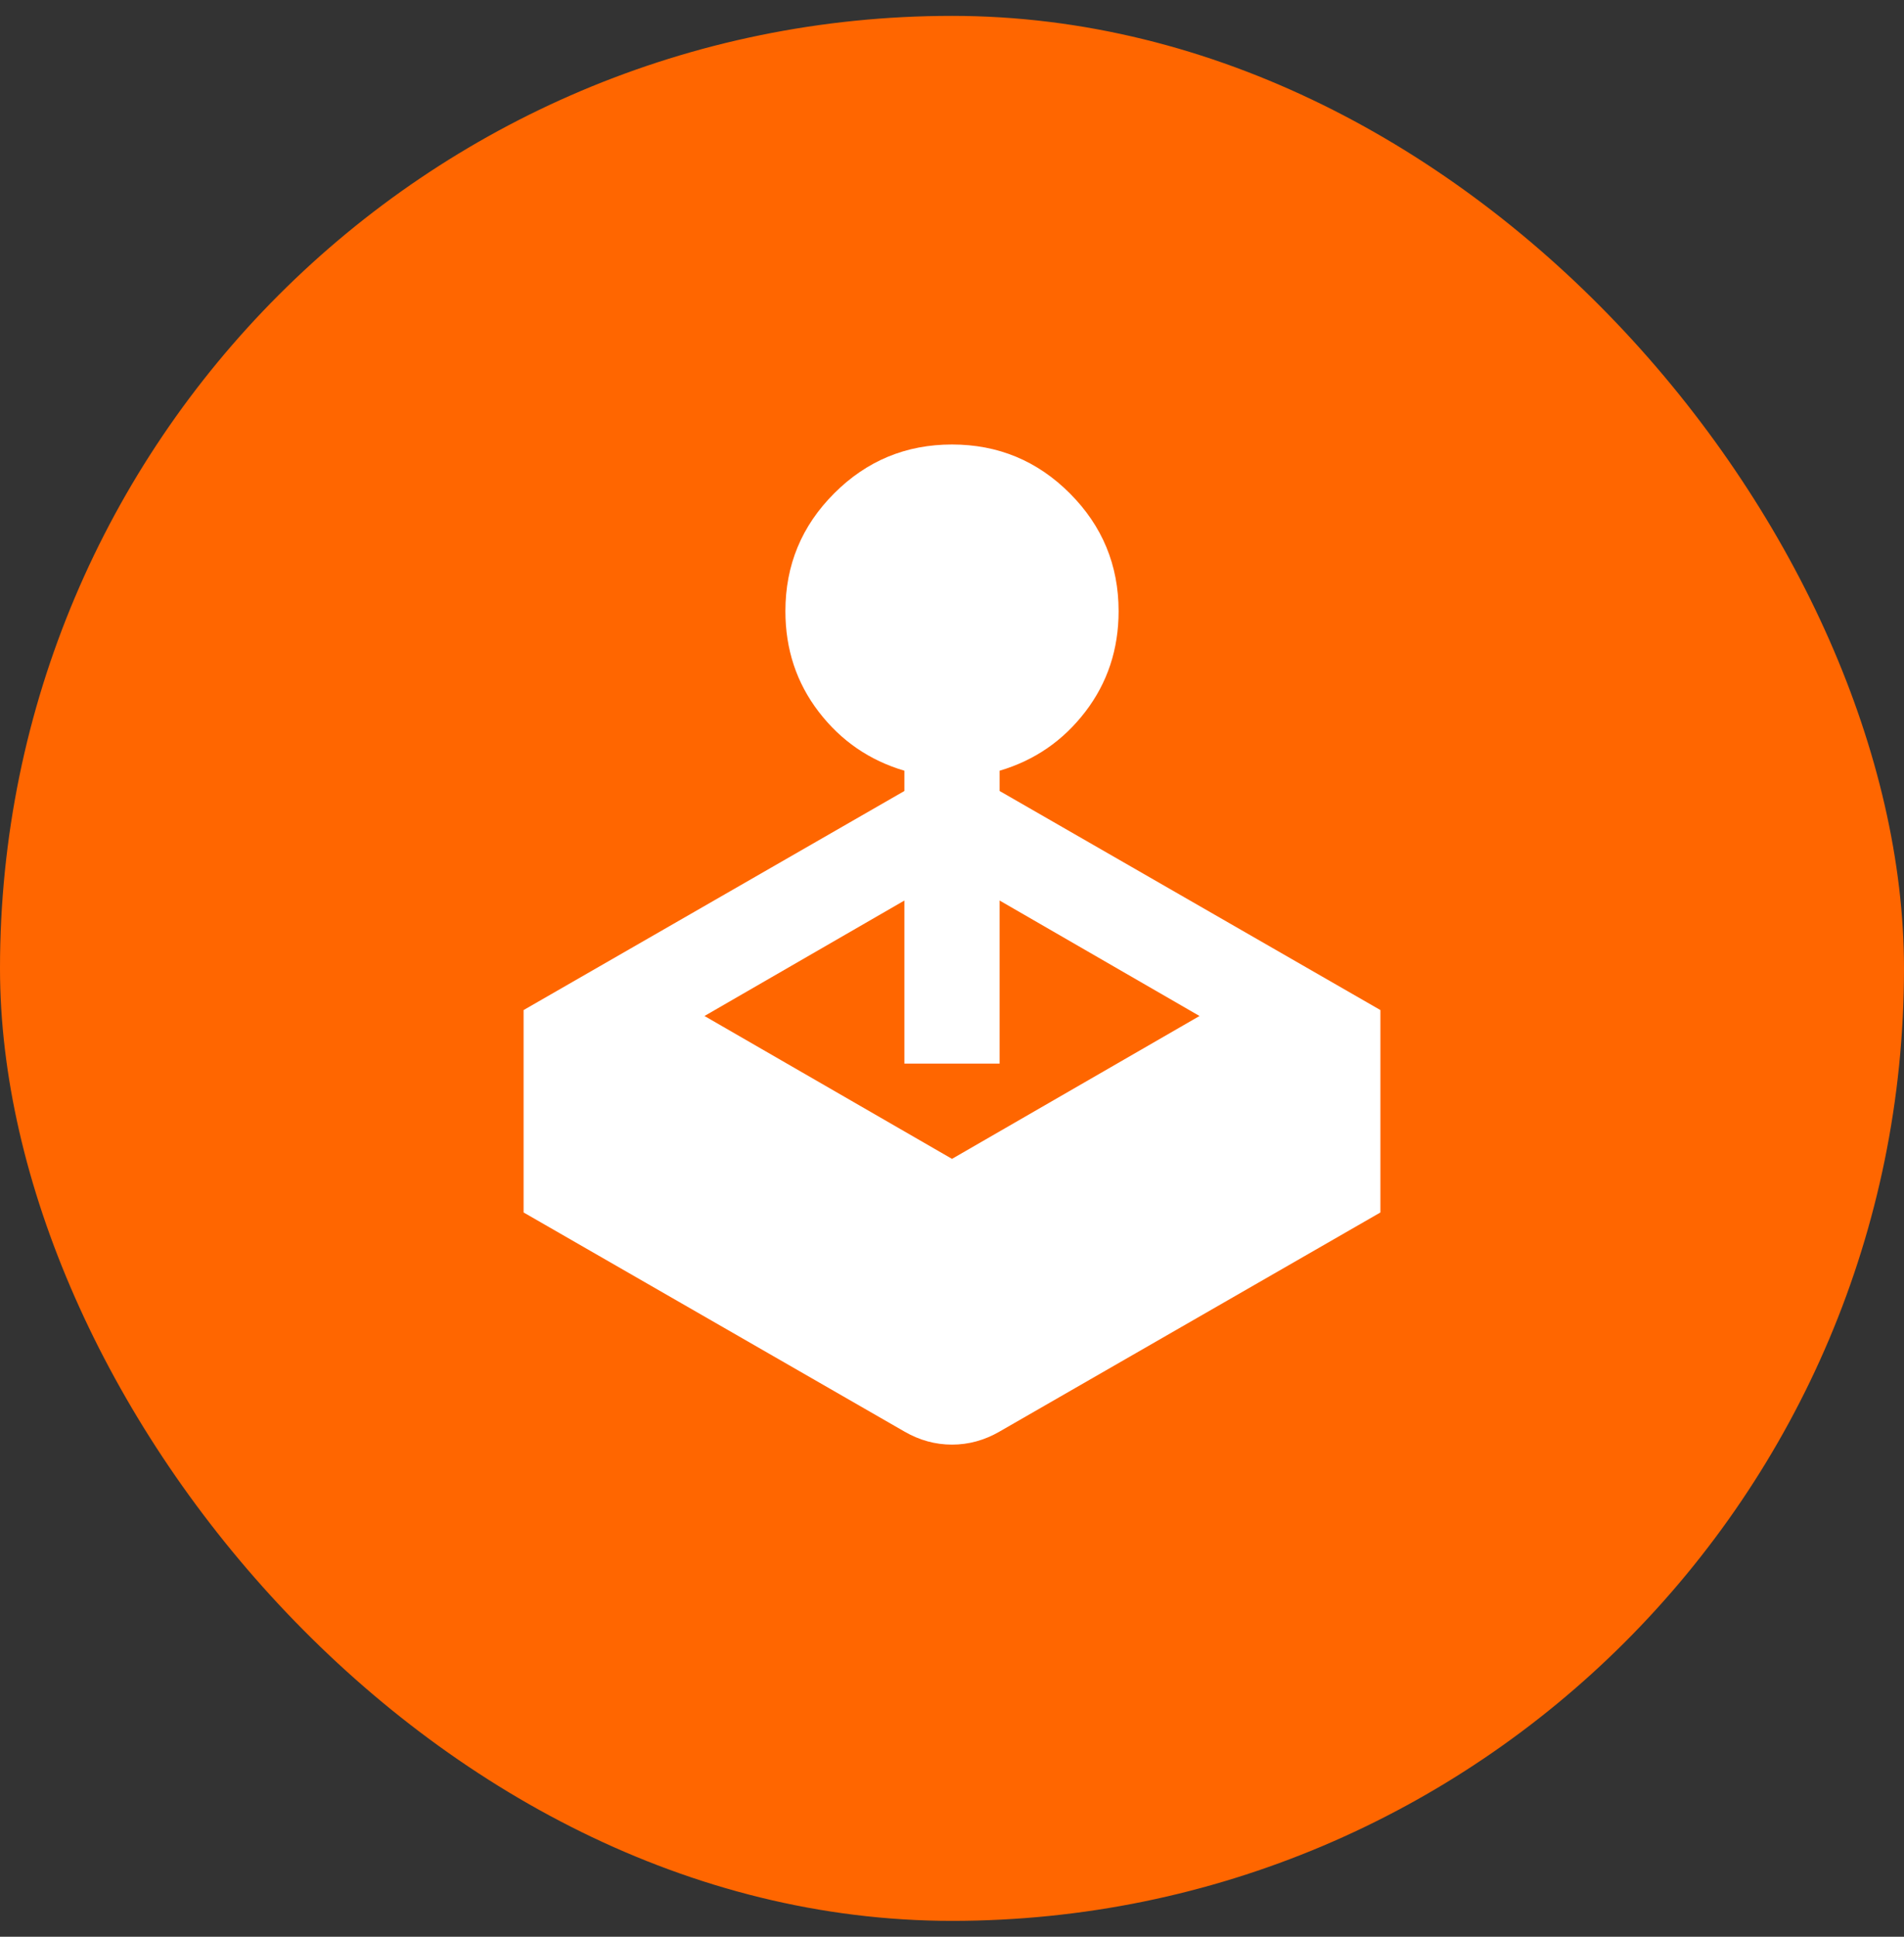 <svg width="60" height="61" viewBox="0 0 60 61" fill="none" xmlns="http://www.w3.org/2000/svg">
<rect x="0" y="0" width="60" height="61" fill="#333333" stroke="none"/>
<g clip-path="url(#clip0_352_22497)">
<rect y="0.5" width="60" height="60" rx="30" fill="#FF6600"/>
<path d="M28.5 24.913V24.275C27.4 23.95 26.5 23.331 25.8 22.419C25.1 21.506 24.75 20.45 24.75 19.25C24.75 17.8 25.262 16.563 26.288 15.538C27.312 14.513 28.55 14 30 14C31.45 14 32.688 14.513 33.712 15.538C34.737 16.563 35.25 17.8 35.25 19.25C35.25 20.45 34.9 21.506 34.2 22.419C33.5 23.331 32.6 23.95 31.5 24.275V24.913L43.5 31.813V38.188L31.5 45.088C31.025 45.363 30.525 45.5 30 45.5C29.475 45.5 28.975 45.363 28.5 45.088L16.5 38.188V31.813L28.5 24.913ZM28.5 33.5V28.363L22.2 32L30 36.5L37.8 32L31.5 28.363V33.5H28.5Z" fill="white"/>
</g>
<defs>
<clipPath id="clip0_352_22497">
<rect width="60" height="60" fill="white" transform="translate(0 0.5)"/>
</clipPath>
</defs>
</svg>
